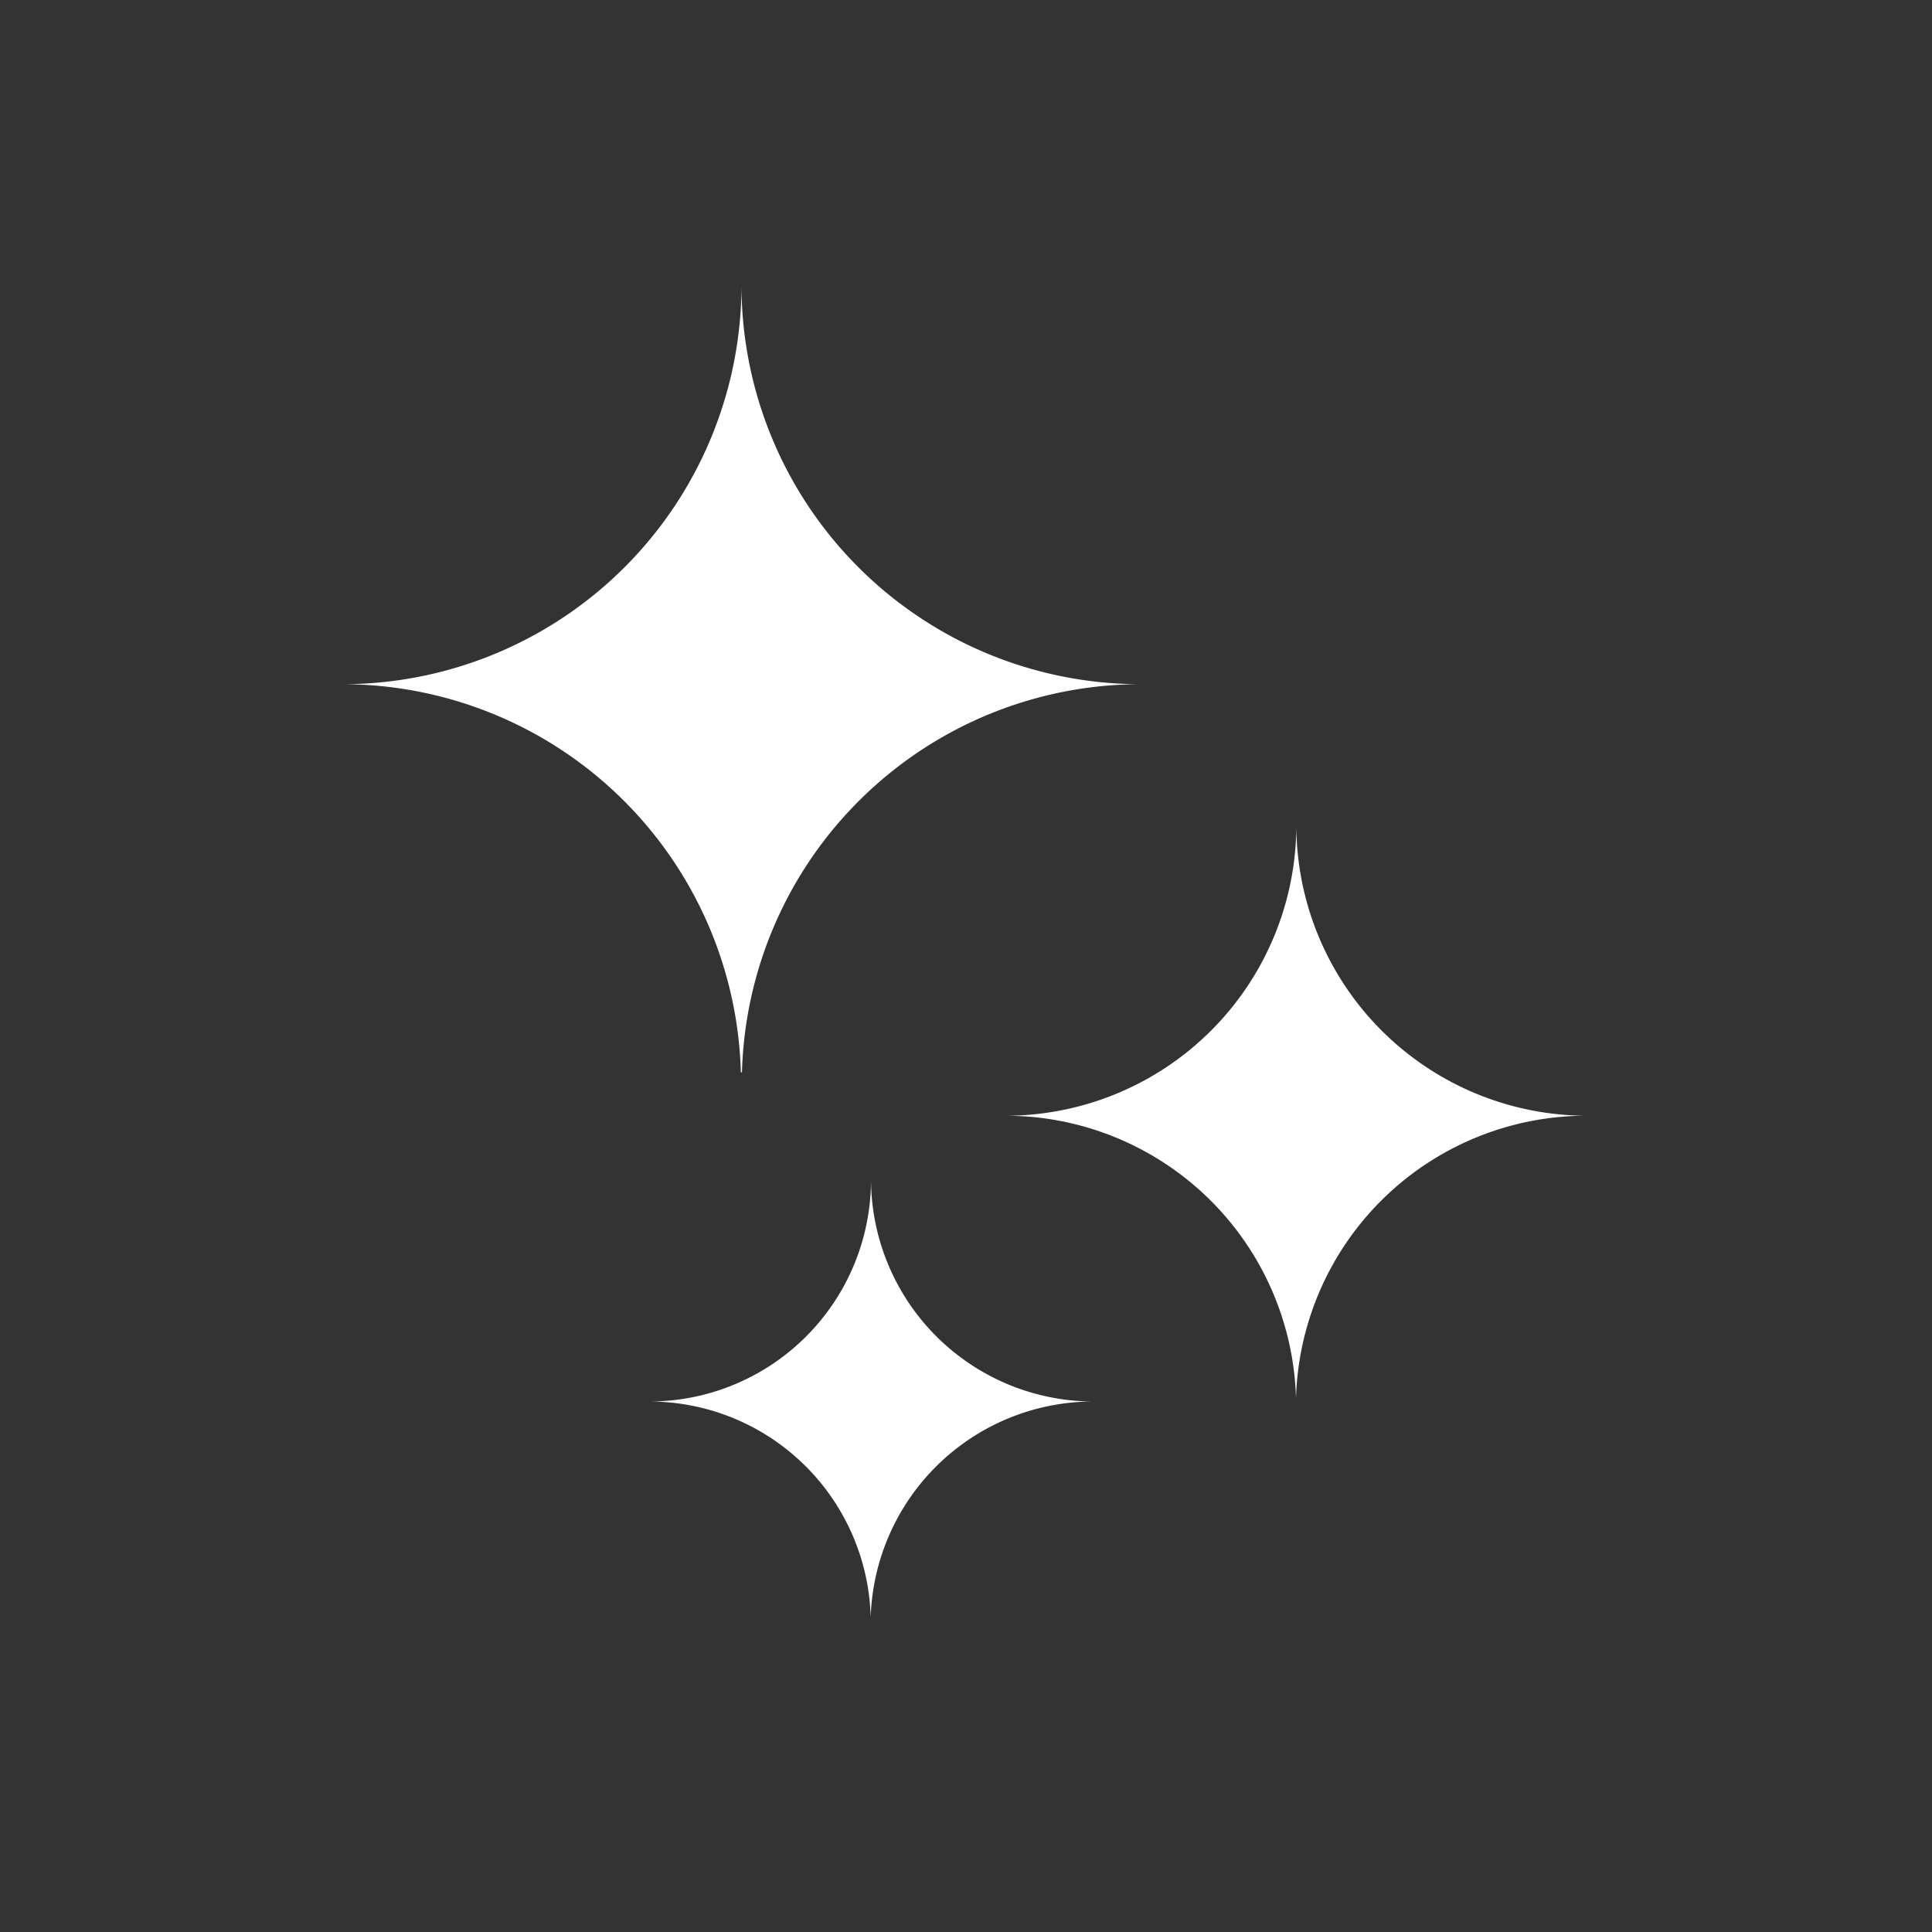 <svg id="Layer_1" data-name="Layer 1" xmlns="http://www.w3.org/2000/svg" viewBox="0 0 121.42 121.42"><rect x="0" y="0" width="121.42" height="121.42" fill="#333333" stroke="none"/><defs><style>.cls-1{fill:#fff;}</style></defs><path class="cls-1" d="M71.9,43h0Z"/><path class="cls-1" d="M21.51,43A25.07,25.07,0,0,1,46.56,67.39h.07A25.08,25.08,0,0,1,71.69,43,25.09,25.09,0,0,1,46.6,17.91,25.09,25.09,0,0,1,21.51,43Z"/><path class="cls-1" d="M99.91,70.11h0Z"/><path class="cls-1" d="M63.19,70.12A18.27,18.27,0,0,1,81.45,87.89h0A18.26,18.26,0,0,1,99.75,70.12,18.29,18.29,0,0,1,81.47,51.84,18.28,18.28,0,0,1,63.19,70.12Z"/><path class="cls-1" d="M68.81,88.08h0Z"/><path class="cls-1" d="M40.79,88.08a13.93,13.93,0,0,1,13.93,13.57h0A14,14,0,0,1,68.69,88.08,14,14,0,0,1,54.74,74.14,13.94,13.94,0,0,1,40.79,88.08Z"/></svg>